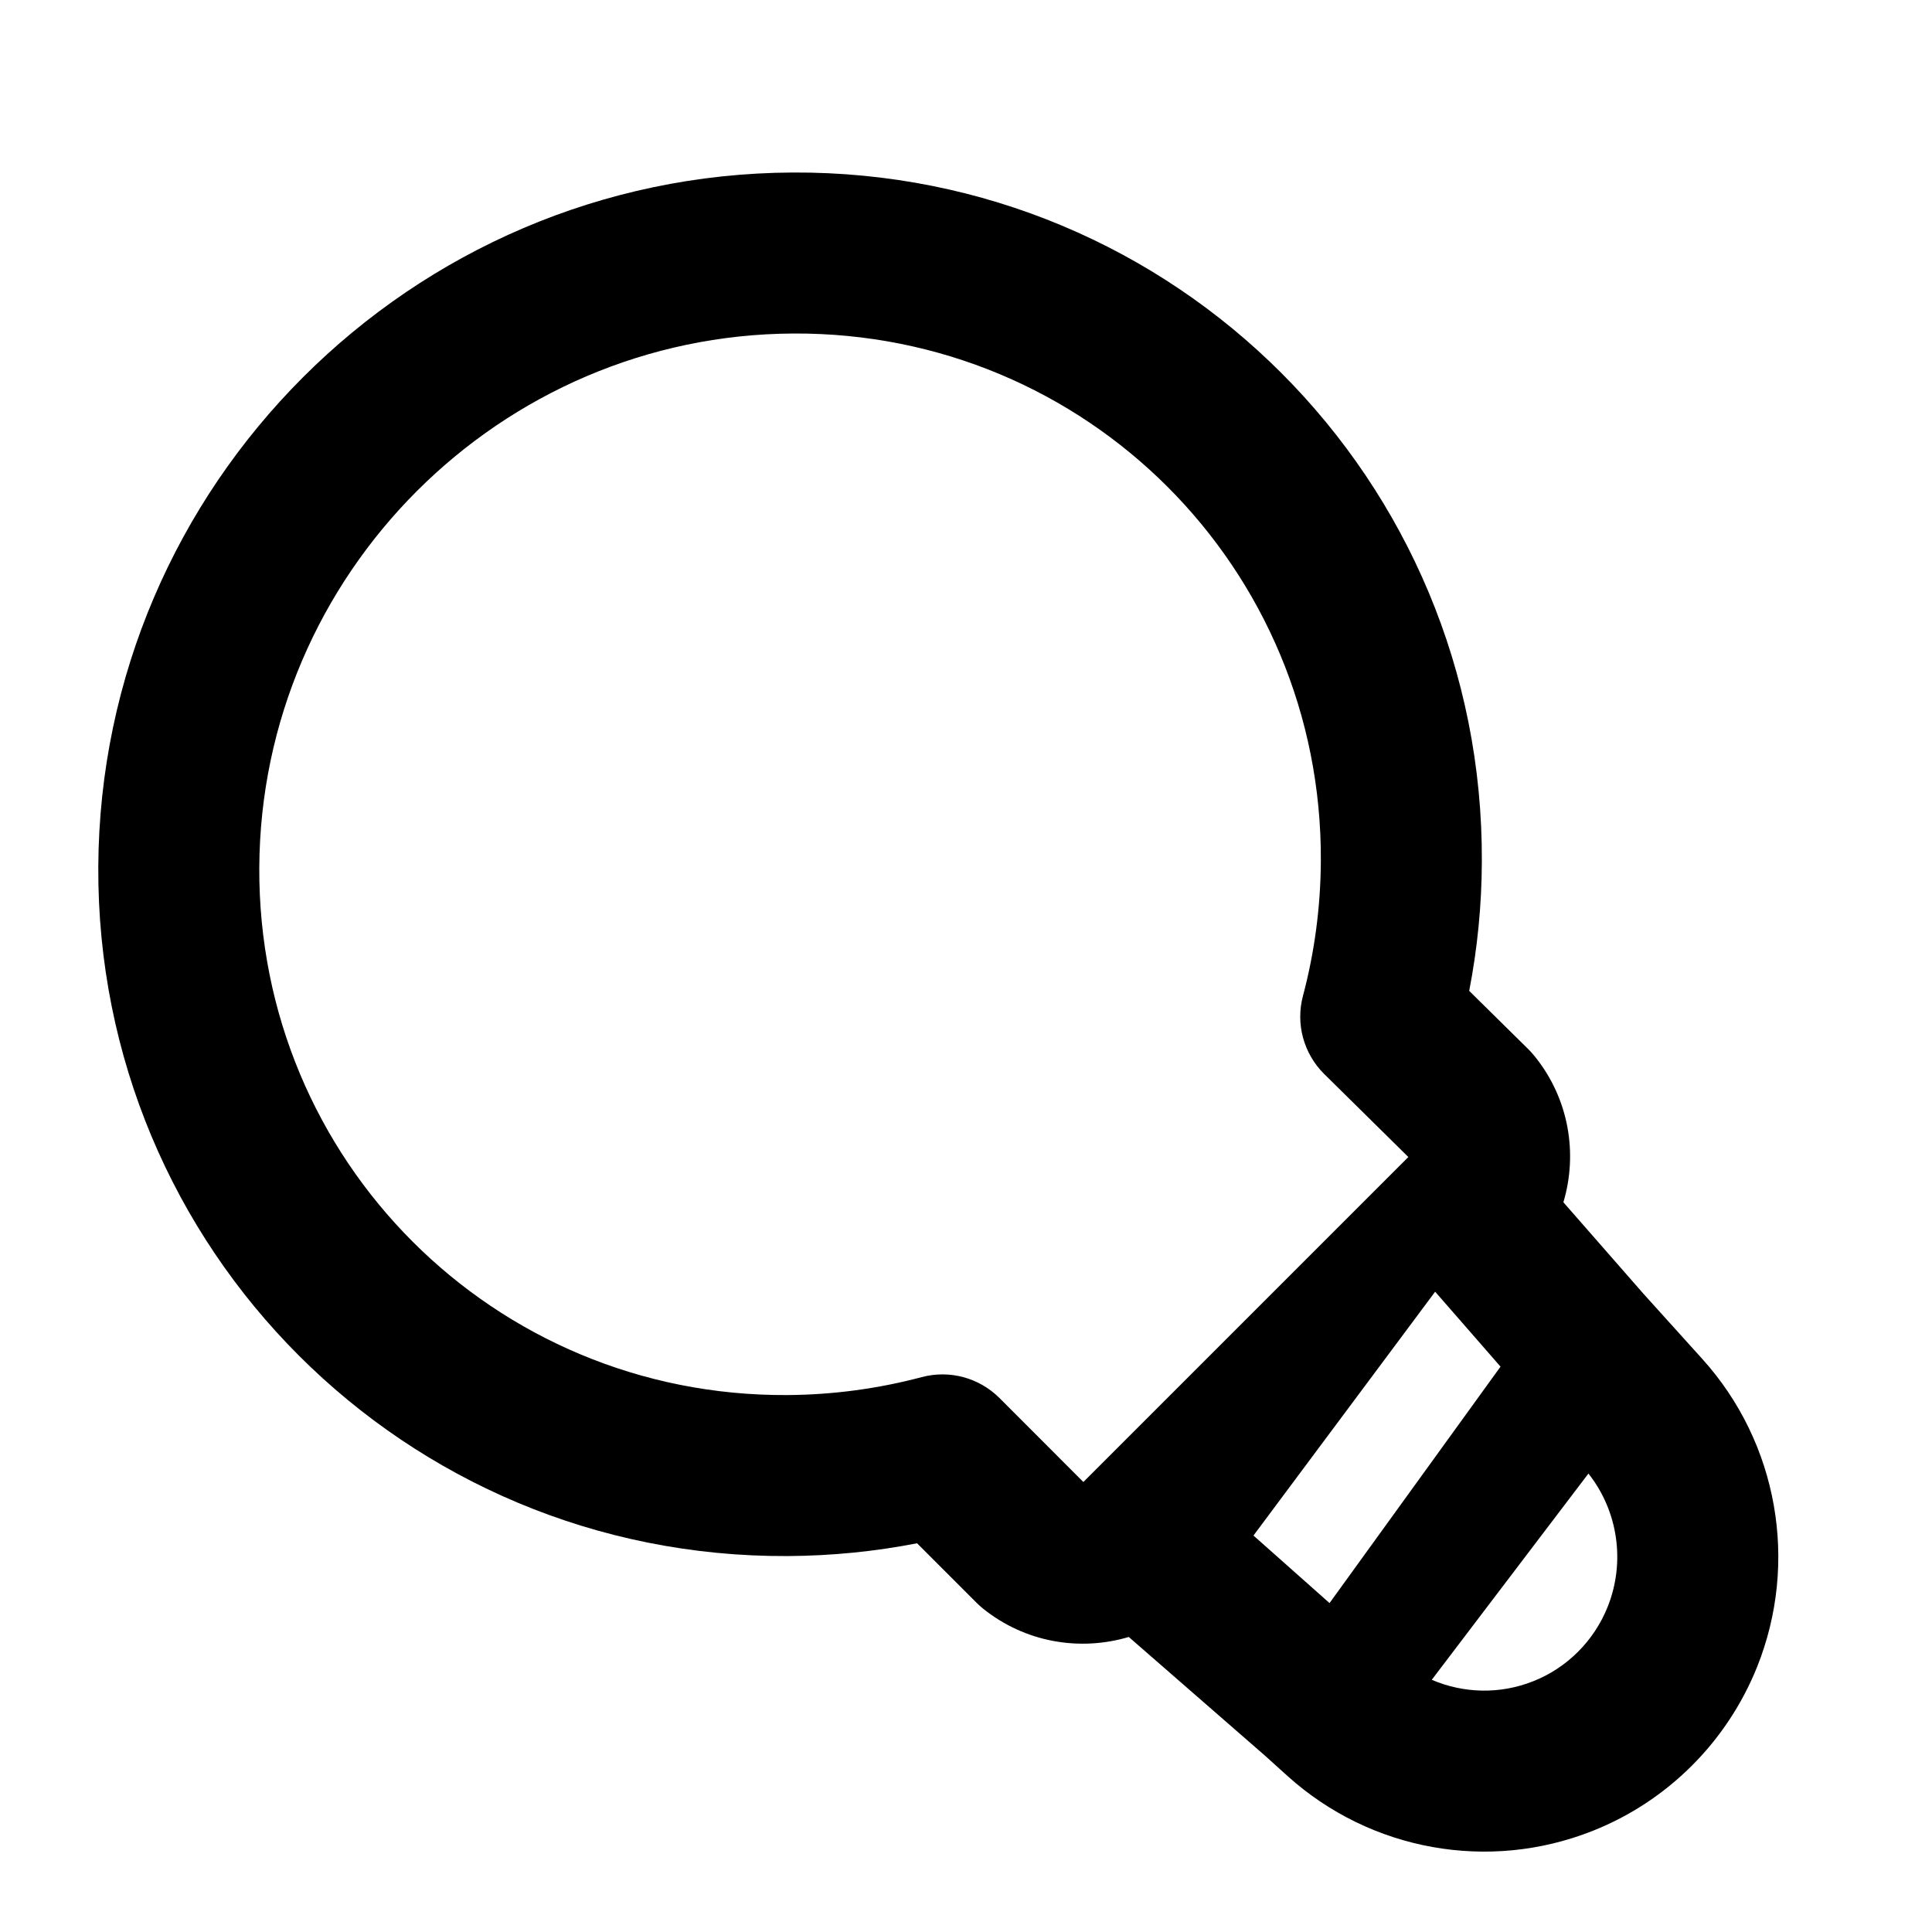 <?xml version="1.0" encoding="utf-8"?>
<svg width="800px" height="800px" viewBox="0 0 24 24" fill="none" xmlns="http://www.w3.org/2000/svg">
<path fill-rule="evenodd" clip-rule="evenodd" d="M3.221 10.778C3.239 7.133 6.212 4.16 9.857 4.143C13.495 4.125 16.426 7.056 16.408 10.694C16.405 11.274 16.328 11.836 16.186 12.371C16.093 12.718 16.194 13.088 16.449 13.341L17.495 14.373L15.47 16.398L13.664 18.204L13.458 18.41L12.415 17.366C12.162 17.114 11.795 17.015 11.45 17.107C10.915 17.249 10.353 17.327 9.773 17.33C6.135 17.347 3.204 14.416 3.221 10.778ZM12.207 19.979C12.734 20.405 13.415 20.516 14.022 20.335L15.717 21.812L15.995 22.063C17.026 22.992 18.494 23.256 19.784 22.744C20.716 22.375 21.454 21.636 21.827 20.708C22.347 19.41 22.087 17.924 21.148 16.883L20.416 16.072L19.421 14.935C19.602 14.328 19.49 13.648 19.065 13.122C19.041 13.092 19.016 13.065 18.99 13.038L18.251 12.309C18.352 11.788 18.406 11.252 18.408 10.704C18.431 5.954 14.597 2.119 9.847 2.143C5.105 2.166 1.245 6.026 1.221 10.768C1.198 15.518 5.033 19.353 9.783 19.33C10.332 19.327 10.87 19.273 11.392 19.171L12.129 19.908C12.154 19.933 12.18 19.957 12.207 19.979ZM19.046 20.885C18.634 21.049 18.181 21.037 17.786 20.867L19.732 18.305C20.1 18.77 20.194 19.405 19.97 19.963C19.801 20.384 19.466 20.719 19.046 20.885ZM15.571 19.075L16.516 19.914L18.64 16.977L17.828 16.046L15.571 19.075Z" fill="#000000"/>
</svg>